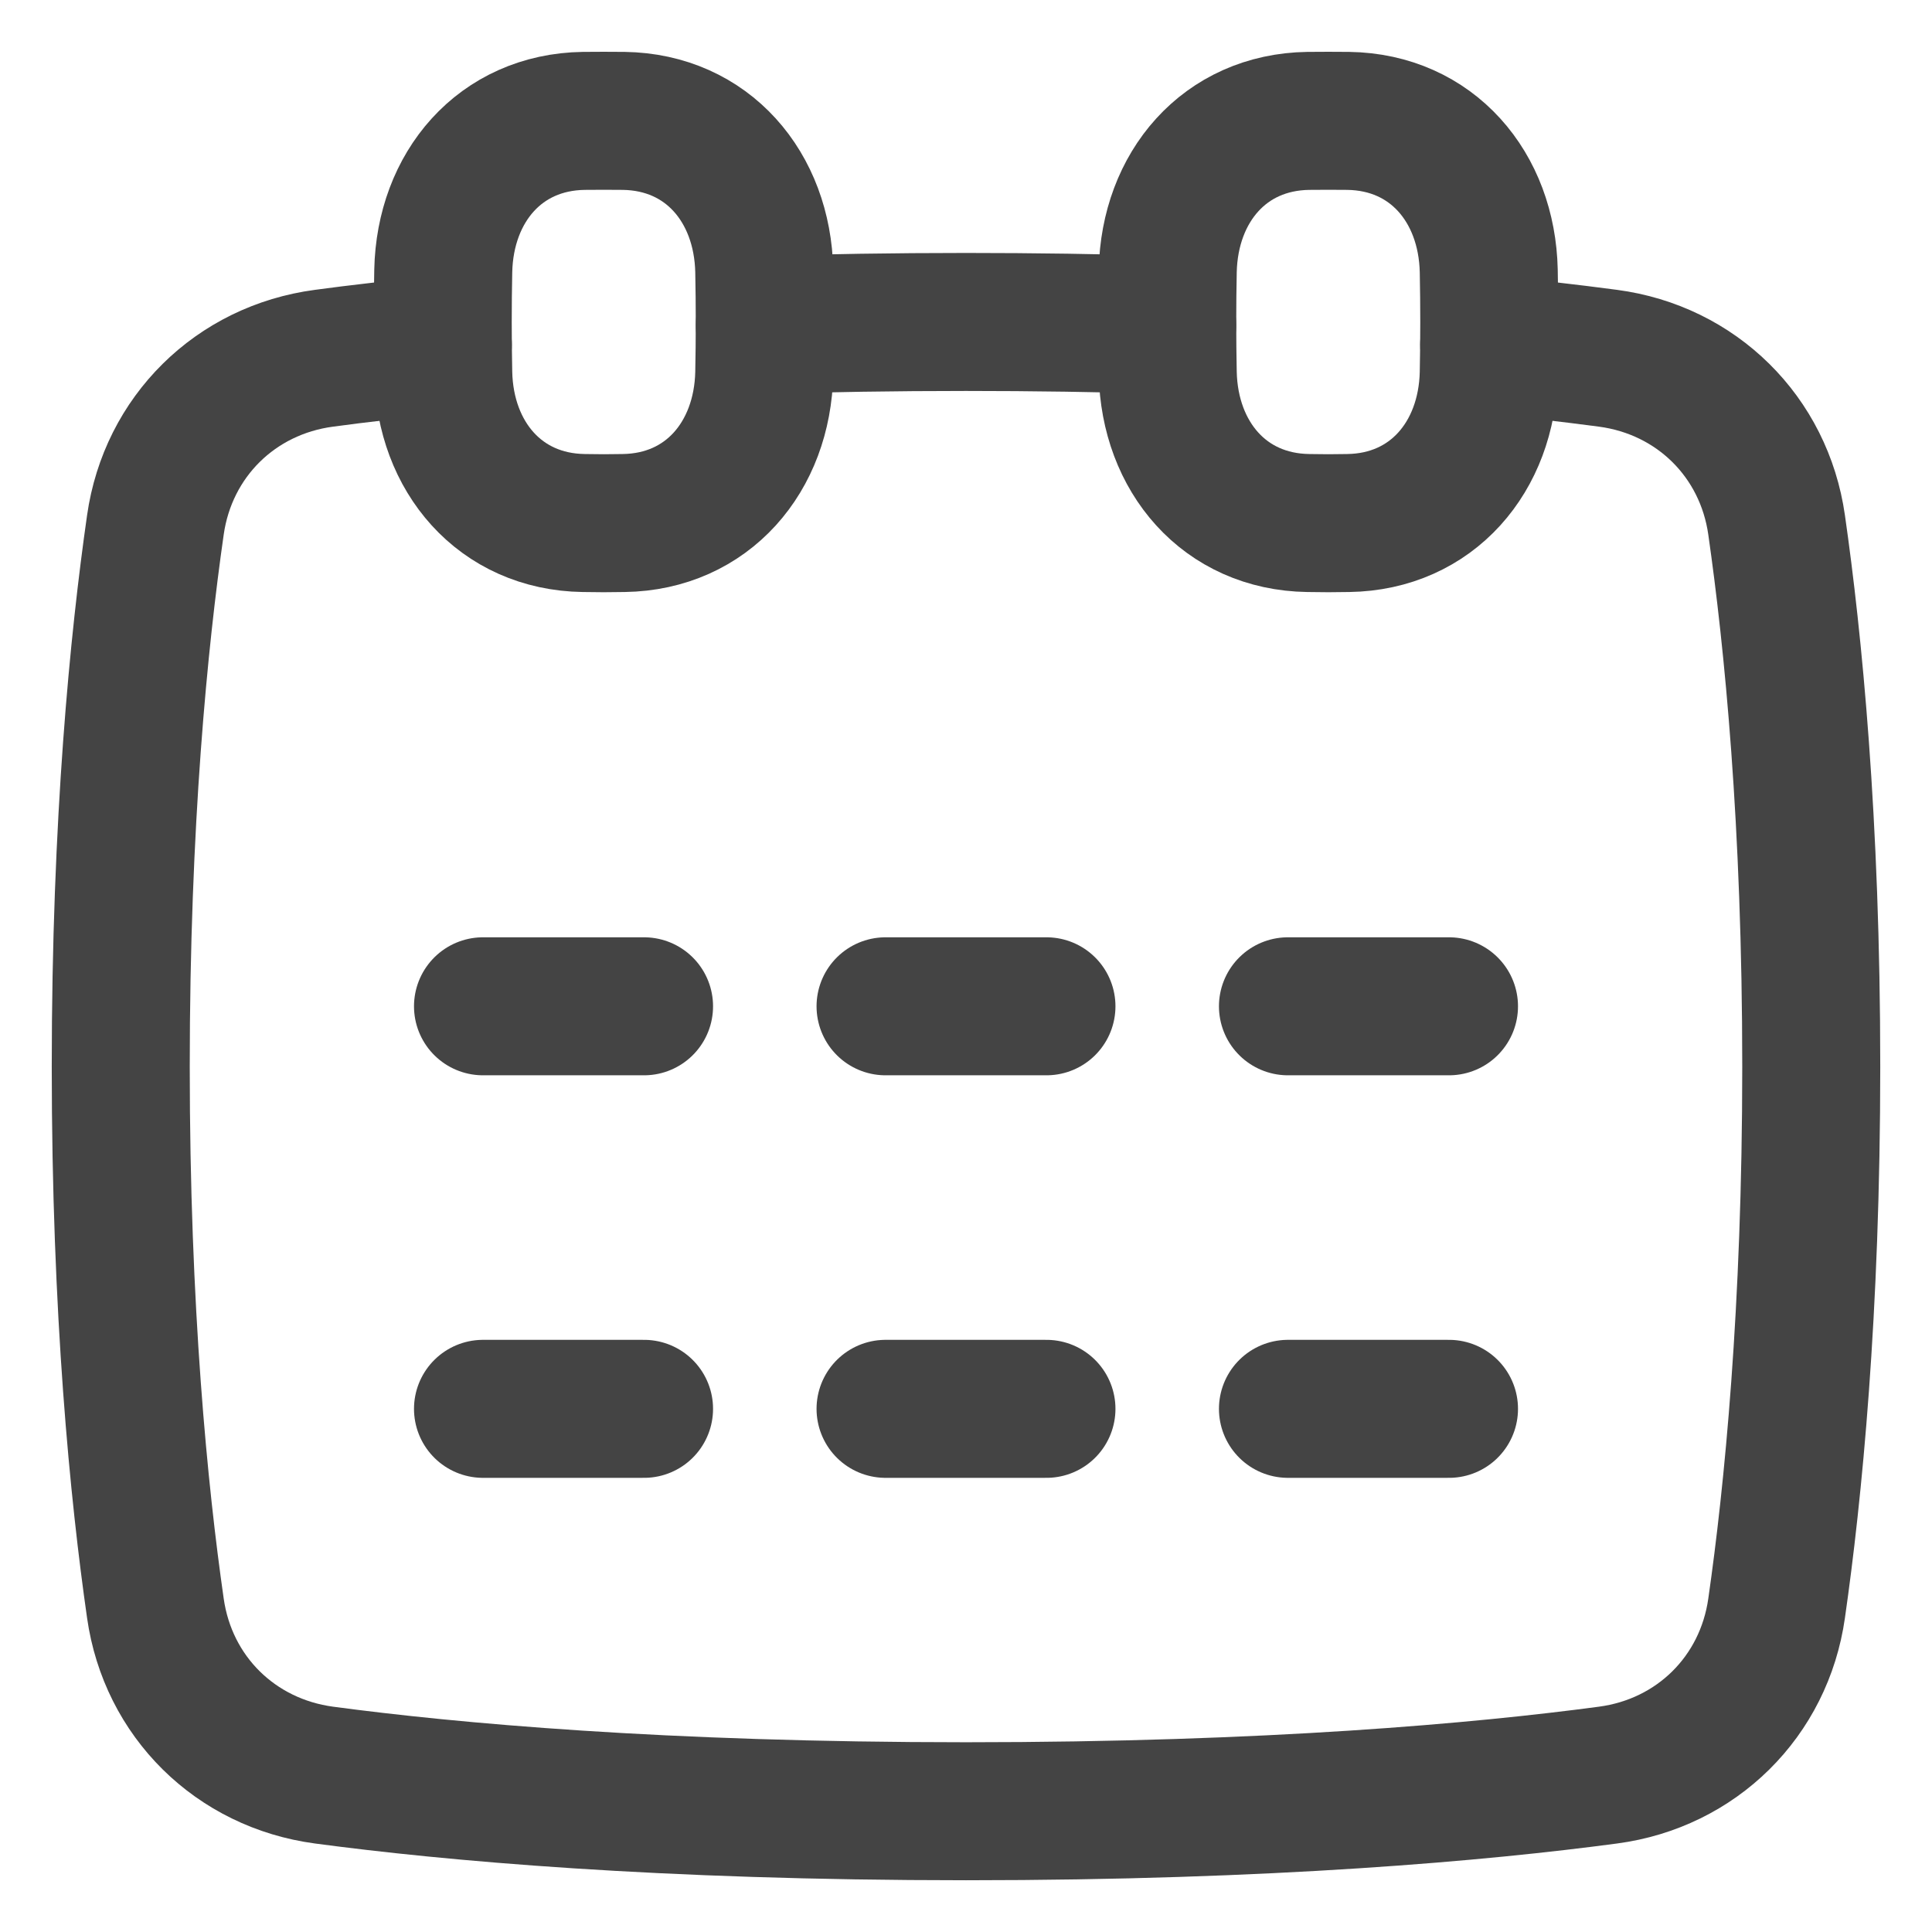 <svg width="14" height="14" viewBox="0 0 14 14" fill="none" xmlns="http://www.w3.org/2000/svg">
<path d="M6.417 7.292H7.583" stroke="#444444" stroke-linecap="round" stroke-linejoin="round"/>
<path d="M9.333 7.292H10.5" stroke="#444444" stroke-linecap="round" stroke-linejoin="round"/>
<path d="M4.667 7.292H3.5" stroke="#444444" stroke-linecap="round" stroke-linejoin="round"/>
<path d="M6.417 10.209H7.583" stroke="#444444" stroke-linecap="round" stroke-linejoin="round"/>
<path d="M9.333 10.209H10.5" stroke="#444444" stroke-linecap="round" stroke-linejoin="round"/>
<path d="M4.667 10.209H3.5" stroke="#444444" stroke-linecap="round" stroke-linejoin="round"/>
<path d="M3.209 2.498C2.878 2.53 2.591 2.563 2.348 2.596C1.707 2.681 1.217 3.164 1.126 3.804C1.007 4.634 0.875 5.953 0.875 7.729C0.875 9.505 1.007 10.825 1.126 11.654C1.217 12.295 1.707 12.777 2.348 12.863C3.261 12.985 4.792 13.125 7 13.125C9.207 13.125 10.739 12.985 11.652 12.863C12.293 12.778 12.783 12.295 12.874 11.654C12.993 10.825 13.125 9.505 13.125 7.729C13.125 5.953 12.993 4.634 12.874 3.804C12.783 3.164 12.293 2.681 11.652 2.596C11.365 2.558 11.078 2.525 10.791 2.498" stroke="#444444" stroke-linecap="round" stroke-linejoin="round"/>
<path d="M8.458 2.355C7.972 2.34 7.486 2.333 7 2.333C6.476 2.333 5.99 2.341 5.542 2.355" stroke="#444444" stroke-linecap="round" stroke-linejoin="round"/>
<path d="M8.462 2.704C8.475 3.31 8.873 3.781 9.48 3.79C9.577 3.792 9.673 3.792 9.77 3.79C10.377 3.781 10.775 3.31 10.788 2.704C10.793 2.457 10.793 2.21 10.788 1.963C10.775 1.356 10.377 0.885 9.77 0.876C9.673 0.875 9.577 0.875 9.48 0.876C8.873 0.885 8.475 1.356 8.462 1.963C8.457 2.21 8.457 2.457 8.462 2.704Z" stroke="#444444" stroke-linecap="round" stroke-linejoin="round"/>
<path d="M3.212 2.704C3.225 3.31 3.623 3.781 4.23 3.79C4.327 3.792 4.423 3.792 4.52 3.79C5.127 3.781 5.525 3.31 5.538 2.704C5.543 2.457 5.543 2.21 5.538 1.963C5.525 1.356 5.127 0.885 4.52 0.876C4.423 0.875 4.327 0.875 4.23 0.876C3.623 0.885 3.225 1.356 3.212 1.963C3.207 2.21 3.207 2.457 3.212 2.704Z" stroke="#444444" stroke-linecap="round" stroke-linejoin="round"/>
</svg>
